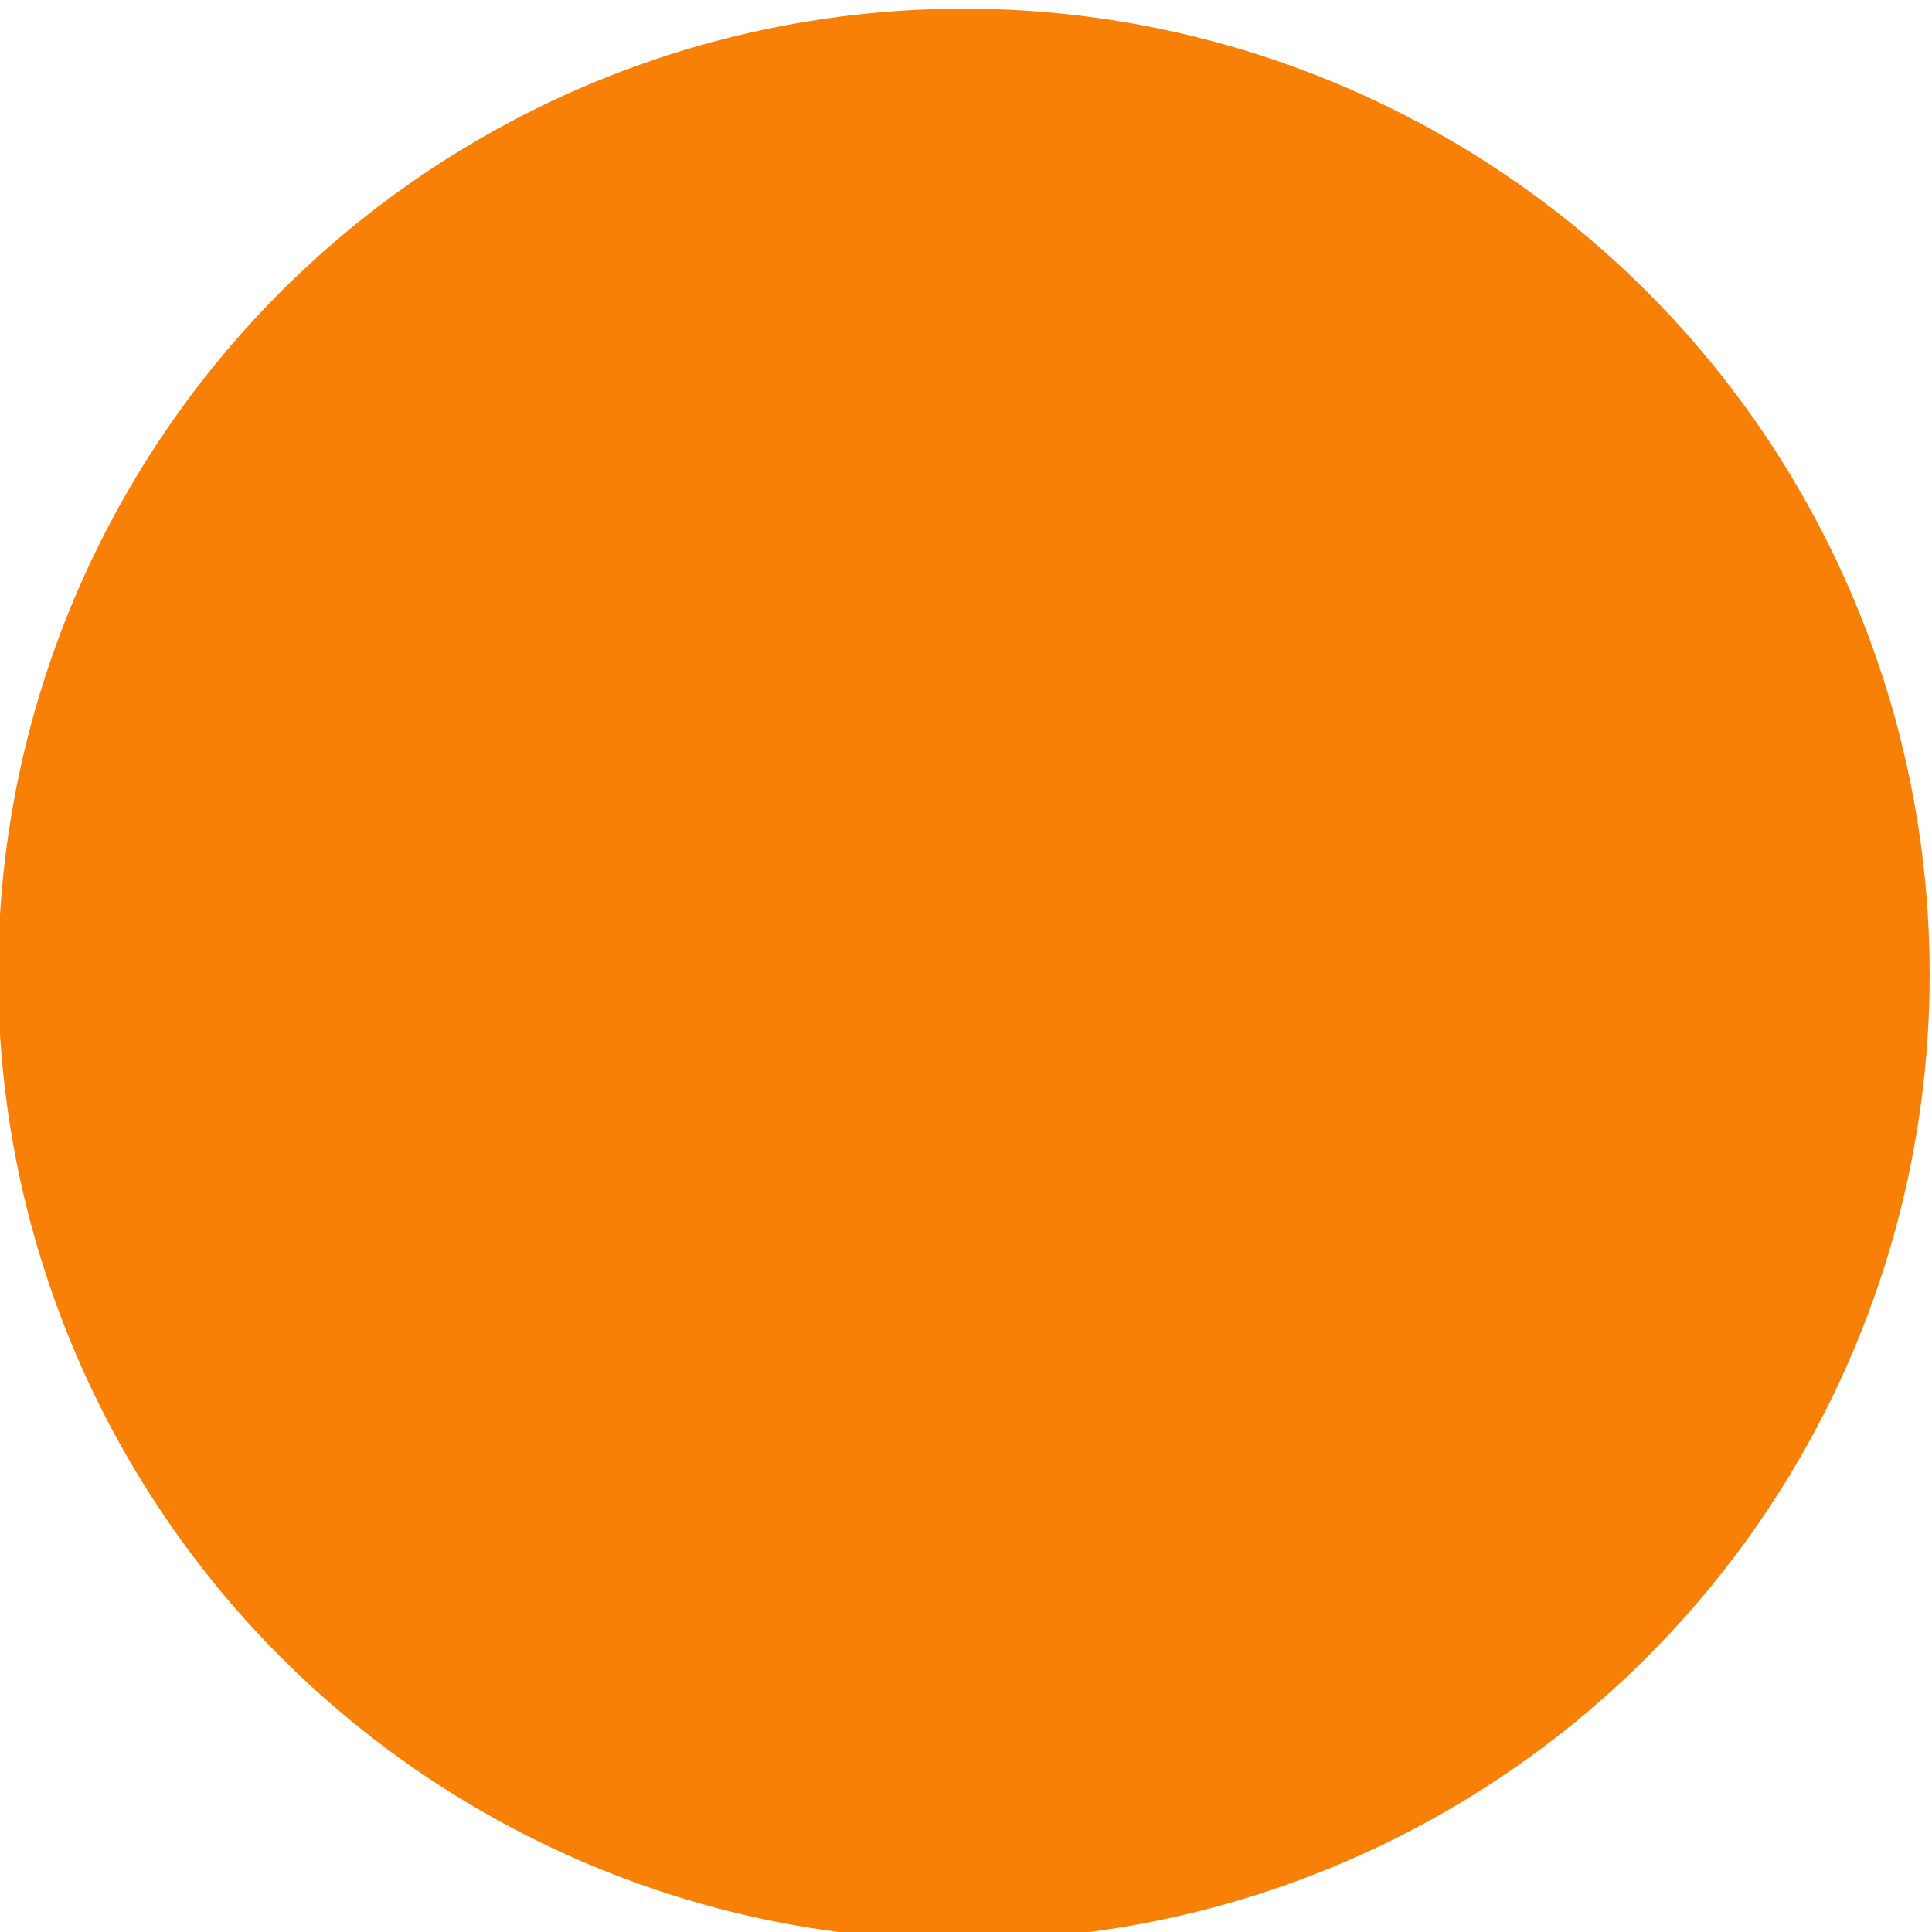 <?xml version="1.0" encoding="UTF-8" standalone="no"?>
<svg
   xmlns:dc="http://purl.org/dc/elements/1.1/"
   xmlns:cc="http://creativecommons.org/ns#"
   xmlns:rdf="http://www.w3.org/1999/02/22-rdf-syntax-ns#"
   xmlns:svg="http://www.w3.org/2000/svg"
   xmlns="http://www.w3.org/2000/svg"
   xmlns:sodipodi="http://sodipodi.sourceforge.net/DTD/sodipodi-0.dtd"
   xmlns:inkscape="http://www.inkscape.org/namespaces/inkscape"
   version="1.1"
   id="svg3464"
   xml:space="preserve"
   width="48"
   height="48"
   viewBox="0 0 48 48"
   sodipodi:docname="logo.svg"
   inkscape:version="1.0.2 (e86c870879, 2021-01-15)"
   inkscape:export-filename="/home/ben/Downloads/favicon-48.png"
   inkscape:export-xdpi="96"
   inkscape:export-ydpi="96"><defs
     id="defs3468" /><sodipodi:namedview
     pagecolor="#ffffff"
     bordercolor="#666666"
     borderopacity="1"
     objecttolerance="10"
     gridtolerance="10"
     guidetolerance="10"
     inkscape:pageopacity="0"
     inkscape:pageshadow="2"
     inkscape:window-width="1920"
     inkscape:window-height="1016"
     id="namedview3466"
     showgrid="false"
     inkscape:zoom="19.023404"
     inkscape:cx="24.671343"
     inkscape:cy="21.59263"
     inkscape:window-x="0"
     inkscape:window-y="0"
     inkscape:window-maximized="1"
     inkscape:current-layer="g3472"
     inkscape:document-rotation="0"
     fit-margin-top="0"
     fit-margin-left="0"
     fit-margin-right="0"
     fit-margin-bottom="0"
     inkscape:pagecheckerboard="true" /><g
     id="g3472"
     inkscape:groupmode="layer"
     inkscape:label="elephant-on-ball-silhouette-freesvg.org"
     transform="matrix(1.333,0,0,-1.333,-180.645,862.508)"><circle
       style="fill:#f98006;fill-opacity:1;stroke-width:0"
       id="path842"
       cx="153.483"
       cy="-628.881"
       transform="scale(1,-1)"
       r="18" /></g></svg>
